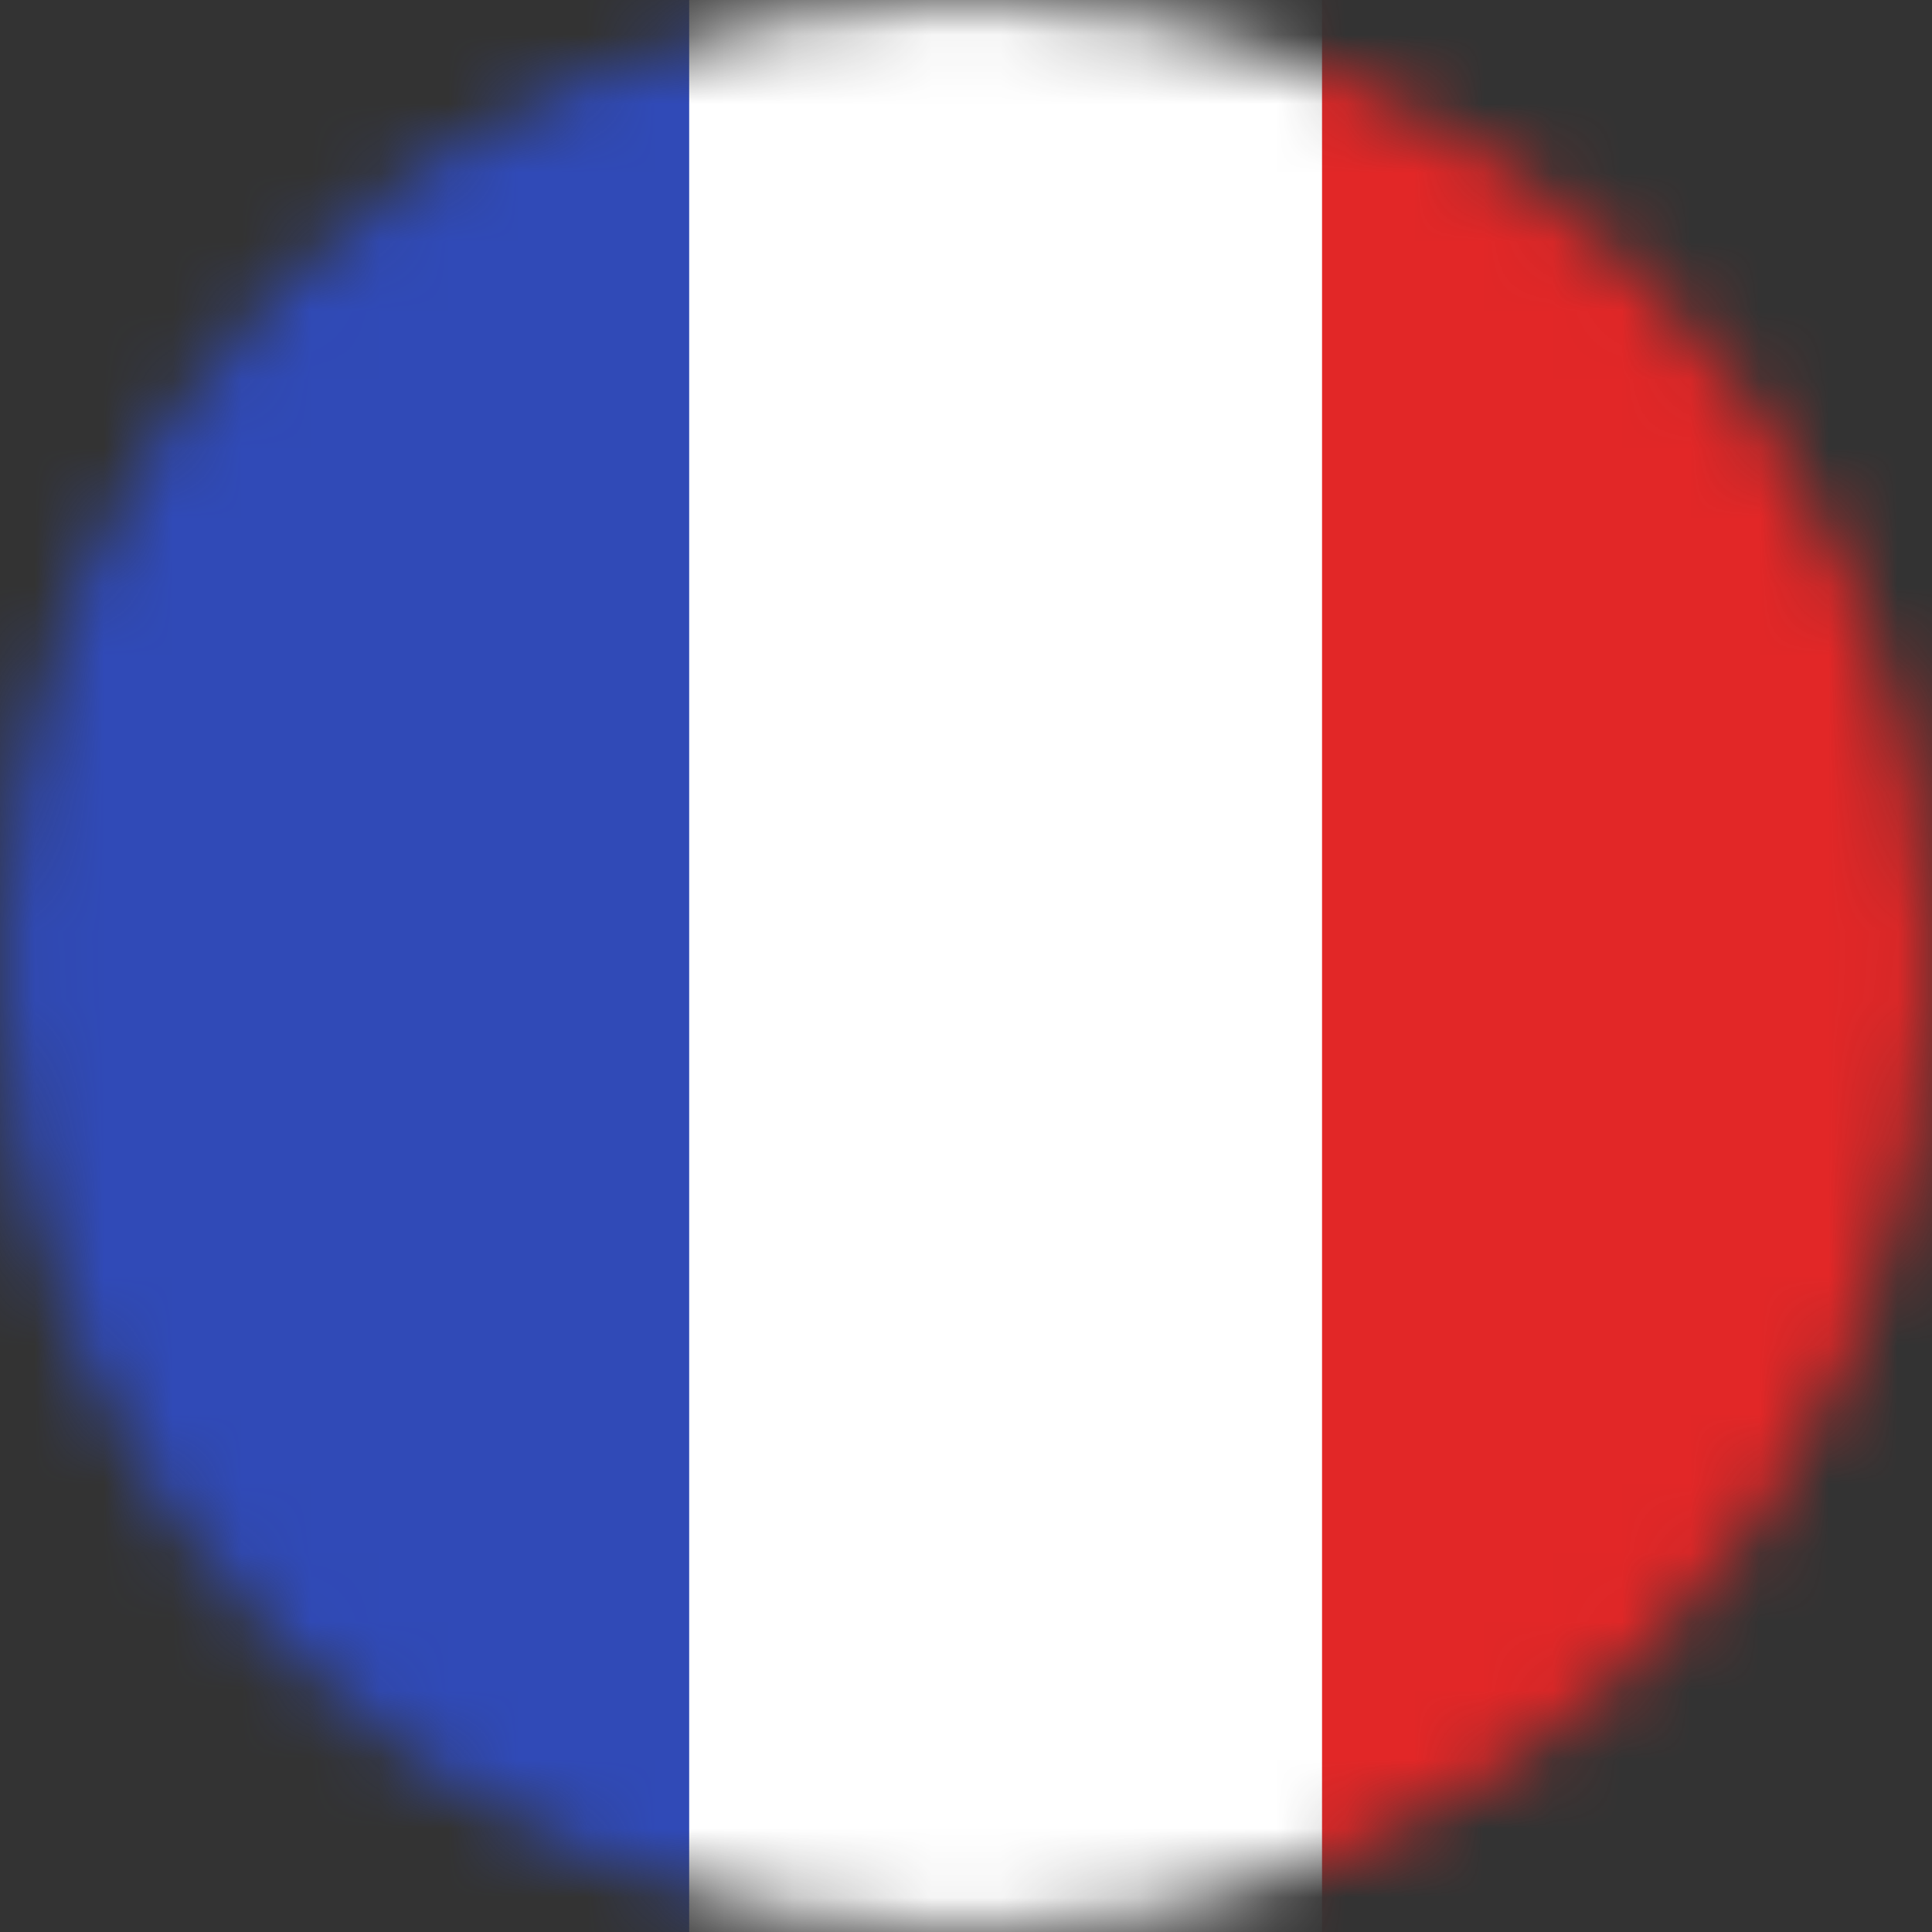 <svg width="28" height="28" viewBox="0 0 28 28" fill="none" xmlns="http://www.w3.org/2000/svg">
<rect x="0" y="0" width="28" height="28" fill="#333333" stroke="none"/>
<mask id="mask0_12_7230" style="mask-type:luminance" maskUnits="userSpaceOnUse" x="0" y="0" width="28" height="28">
<path d="M14 28C21.732 28 28 21.732 28 14C28 6.268 21.732 0 14 0C6.268 0 0 6.268 0 14C0 21.732 6.268 28 14 28Z" fill="white"/>
</mask>
<g mask="url(#mask0_12_7230)">
<path d="M20.886 0H7.703V28.01H20.886V0Z" fill="white"/>
<path d="M9.988 0H-3.195V28.01H9.988V0Z" fill="#304AB7"/>
<path d="M32.343 0H19.16V28.01H32.343V0Z" fill="#E22727"/>
</g>
</svg>
